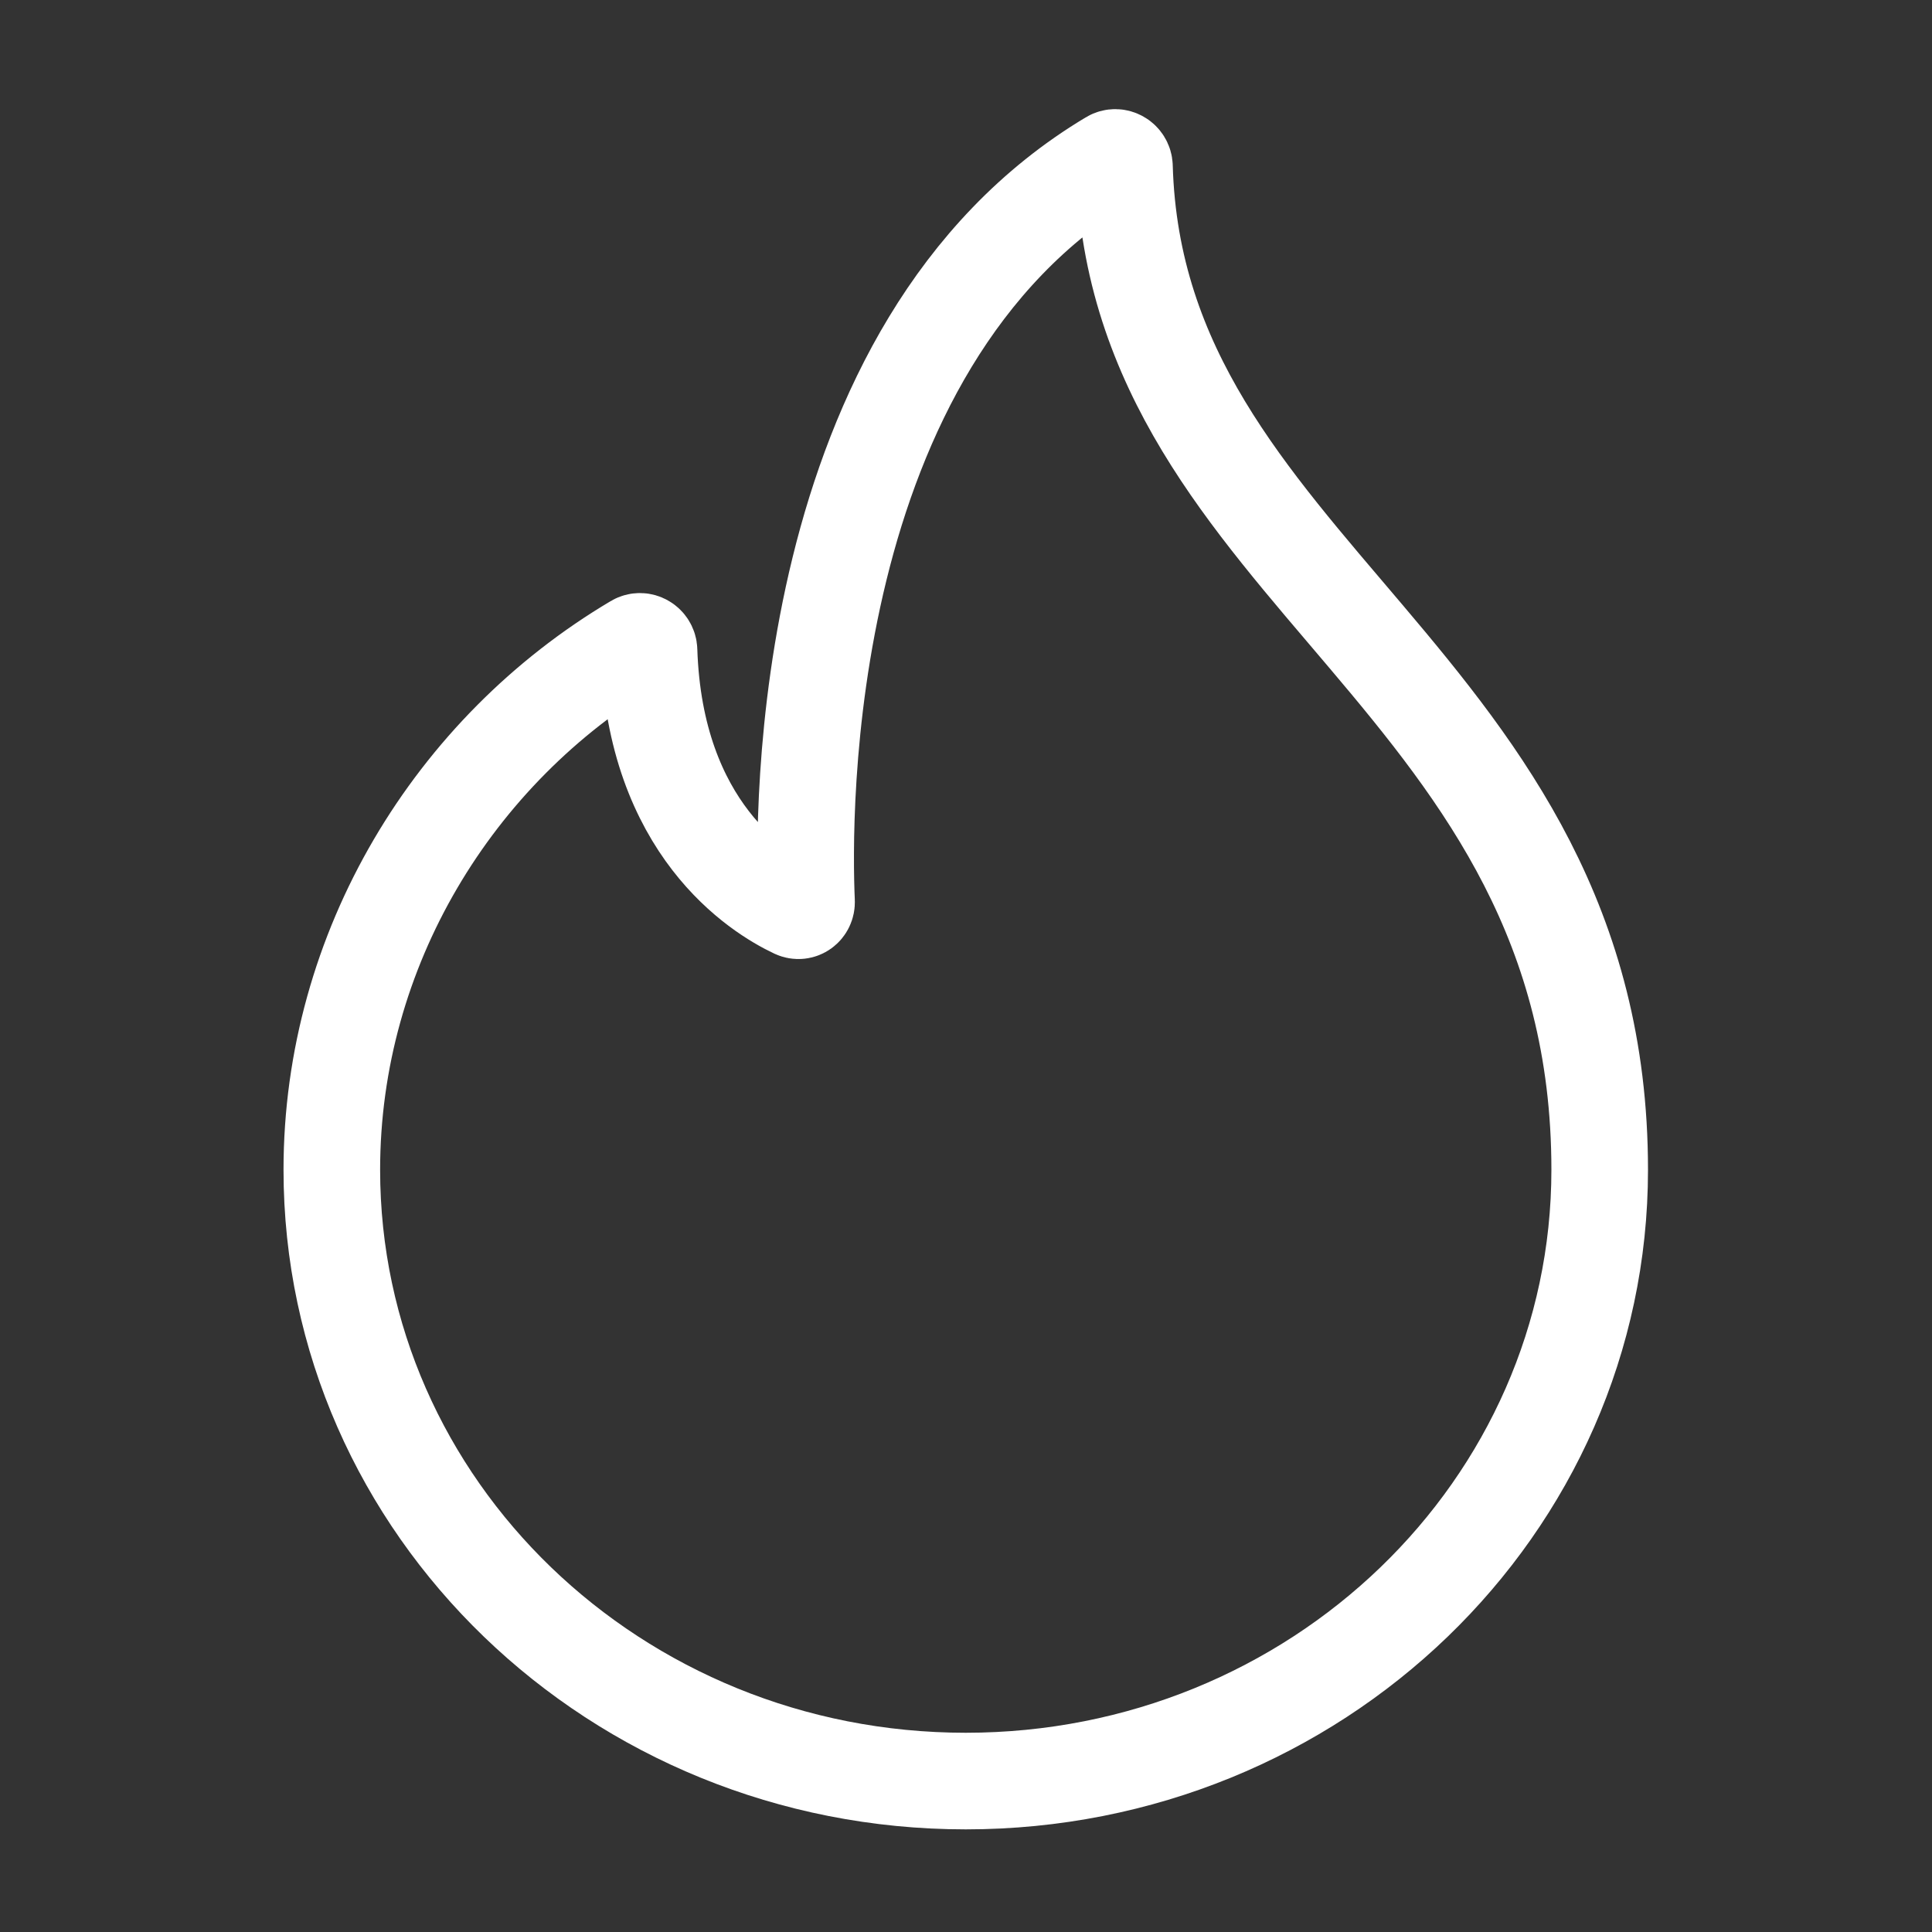 <?xml version="1.0" encoding="UTF-8"?> <svg xmlns="http://www.w3.org/2000/svg" width="64" height="64" viewBox="0 0 64 64" fill="none"><rect x="0" y="0" width="64" height="64" fill="#333333" stroke="none"/><path d="M37.249 5.517C37.243 5.288 36.993 5.139 36.797 5.256C26.401 11.467 26.593 27.047 26.718 29.87C26.727 30.083 26.526 30.233 26.333 30.143C25.132 29.577 21.691 27.447 21.5 21.546C21.493 21.317 21.246 21.17 21.049 21.287C15.03 24.854 10.992 31.443 10.992 38.75C10.992 49.934 20.394 59 31.992 59C43.59 59 52.992 49.934 52.992 38.75C52.992 22.502 37.633 19.008 37.249 5.517Z" stroke="white" stroke-width="3.2"></path></svg> 